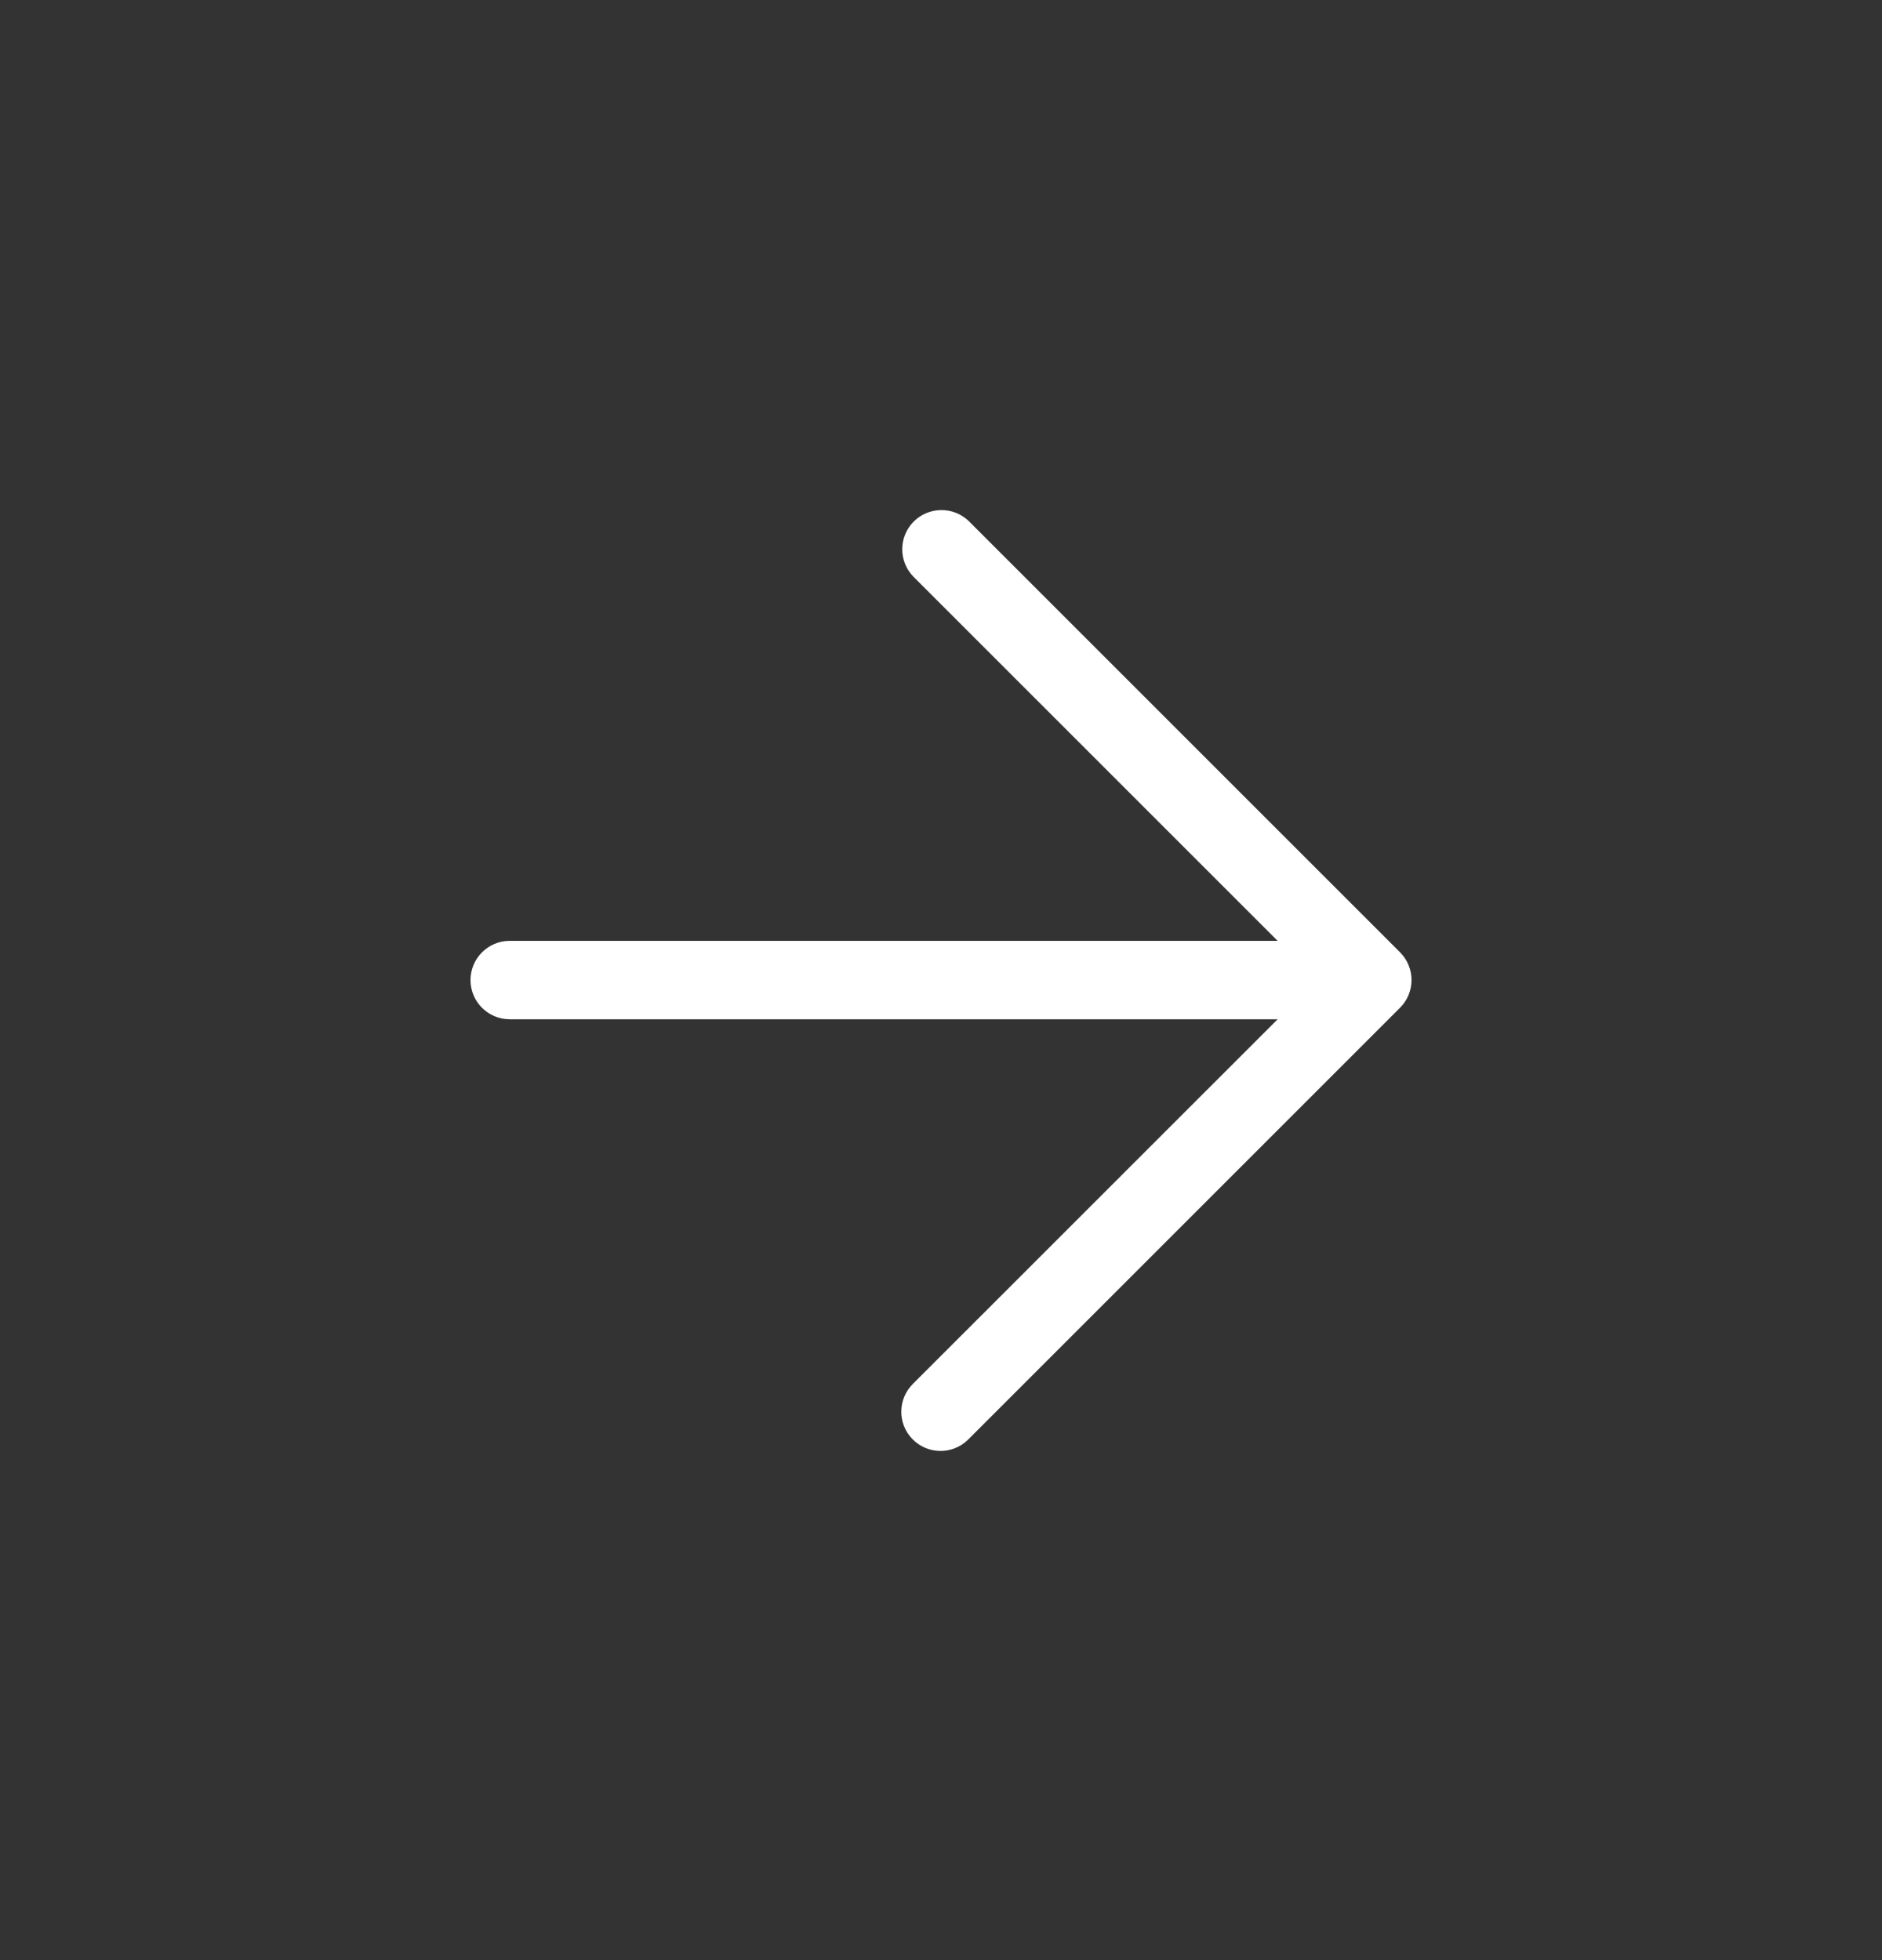 <svg width="24" height="25" viewBox="0 0 24 25" fill="none" xmlns="http://www.w3.org/2000/svg">
<rect x="0" y="0" width="24" height="25" fill="#333333" stroke="none"/>
<path d="M17.854 12.146C17.854 12.146 17.854 12.146 17.854 12.146L12.354 6.646C12.155 6.454 11.838 6.46 11.646 6.658C11.459 6.852 11.459 7.159 11.646 7.353L16.293 12H6.5C6.224 12 6 12.224 6 12.5C6 12.776 6.224 13 6.5 13H16.293L11.646 17.646C11.448 17.838 11.442 18.155 11.634 18.353C11.826 18.552 12.143 18.557 12.341 18.366C12.345 18.361 12.35 18.357 12.354 18.353L17.854 12.853C18.049 12.658 18.049 12.342 17.854 12.146Z" fill="white"/>
</svg>
